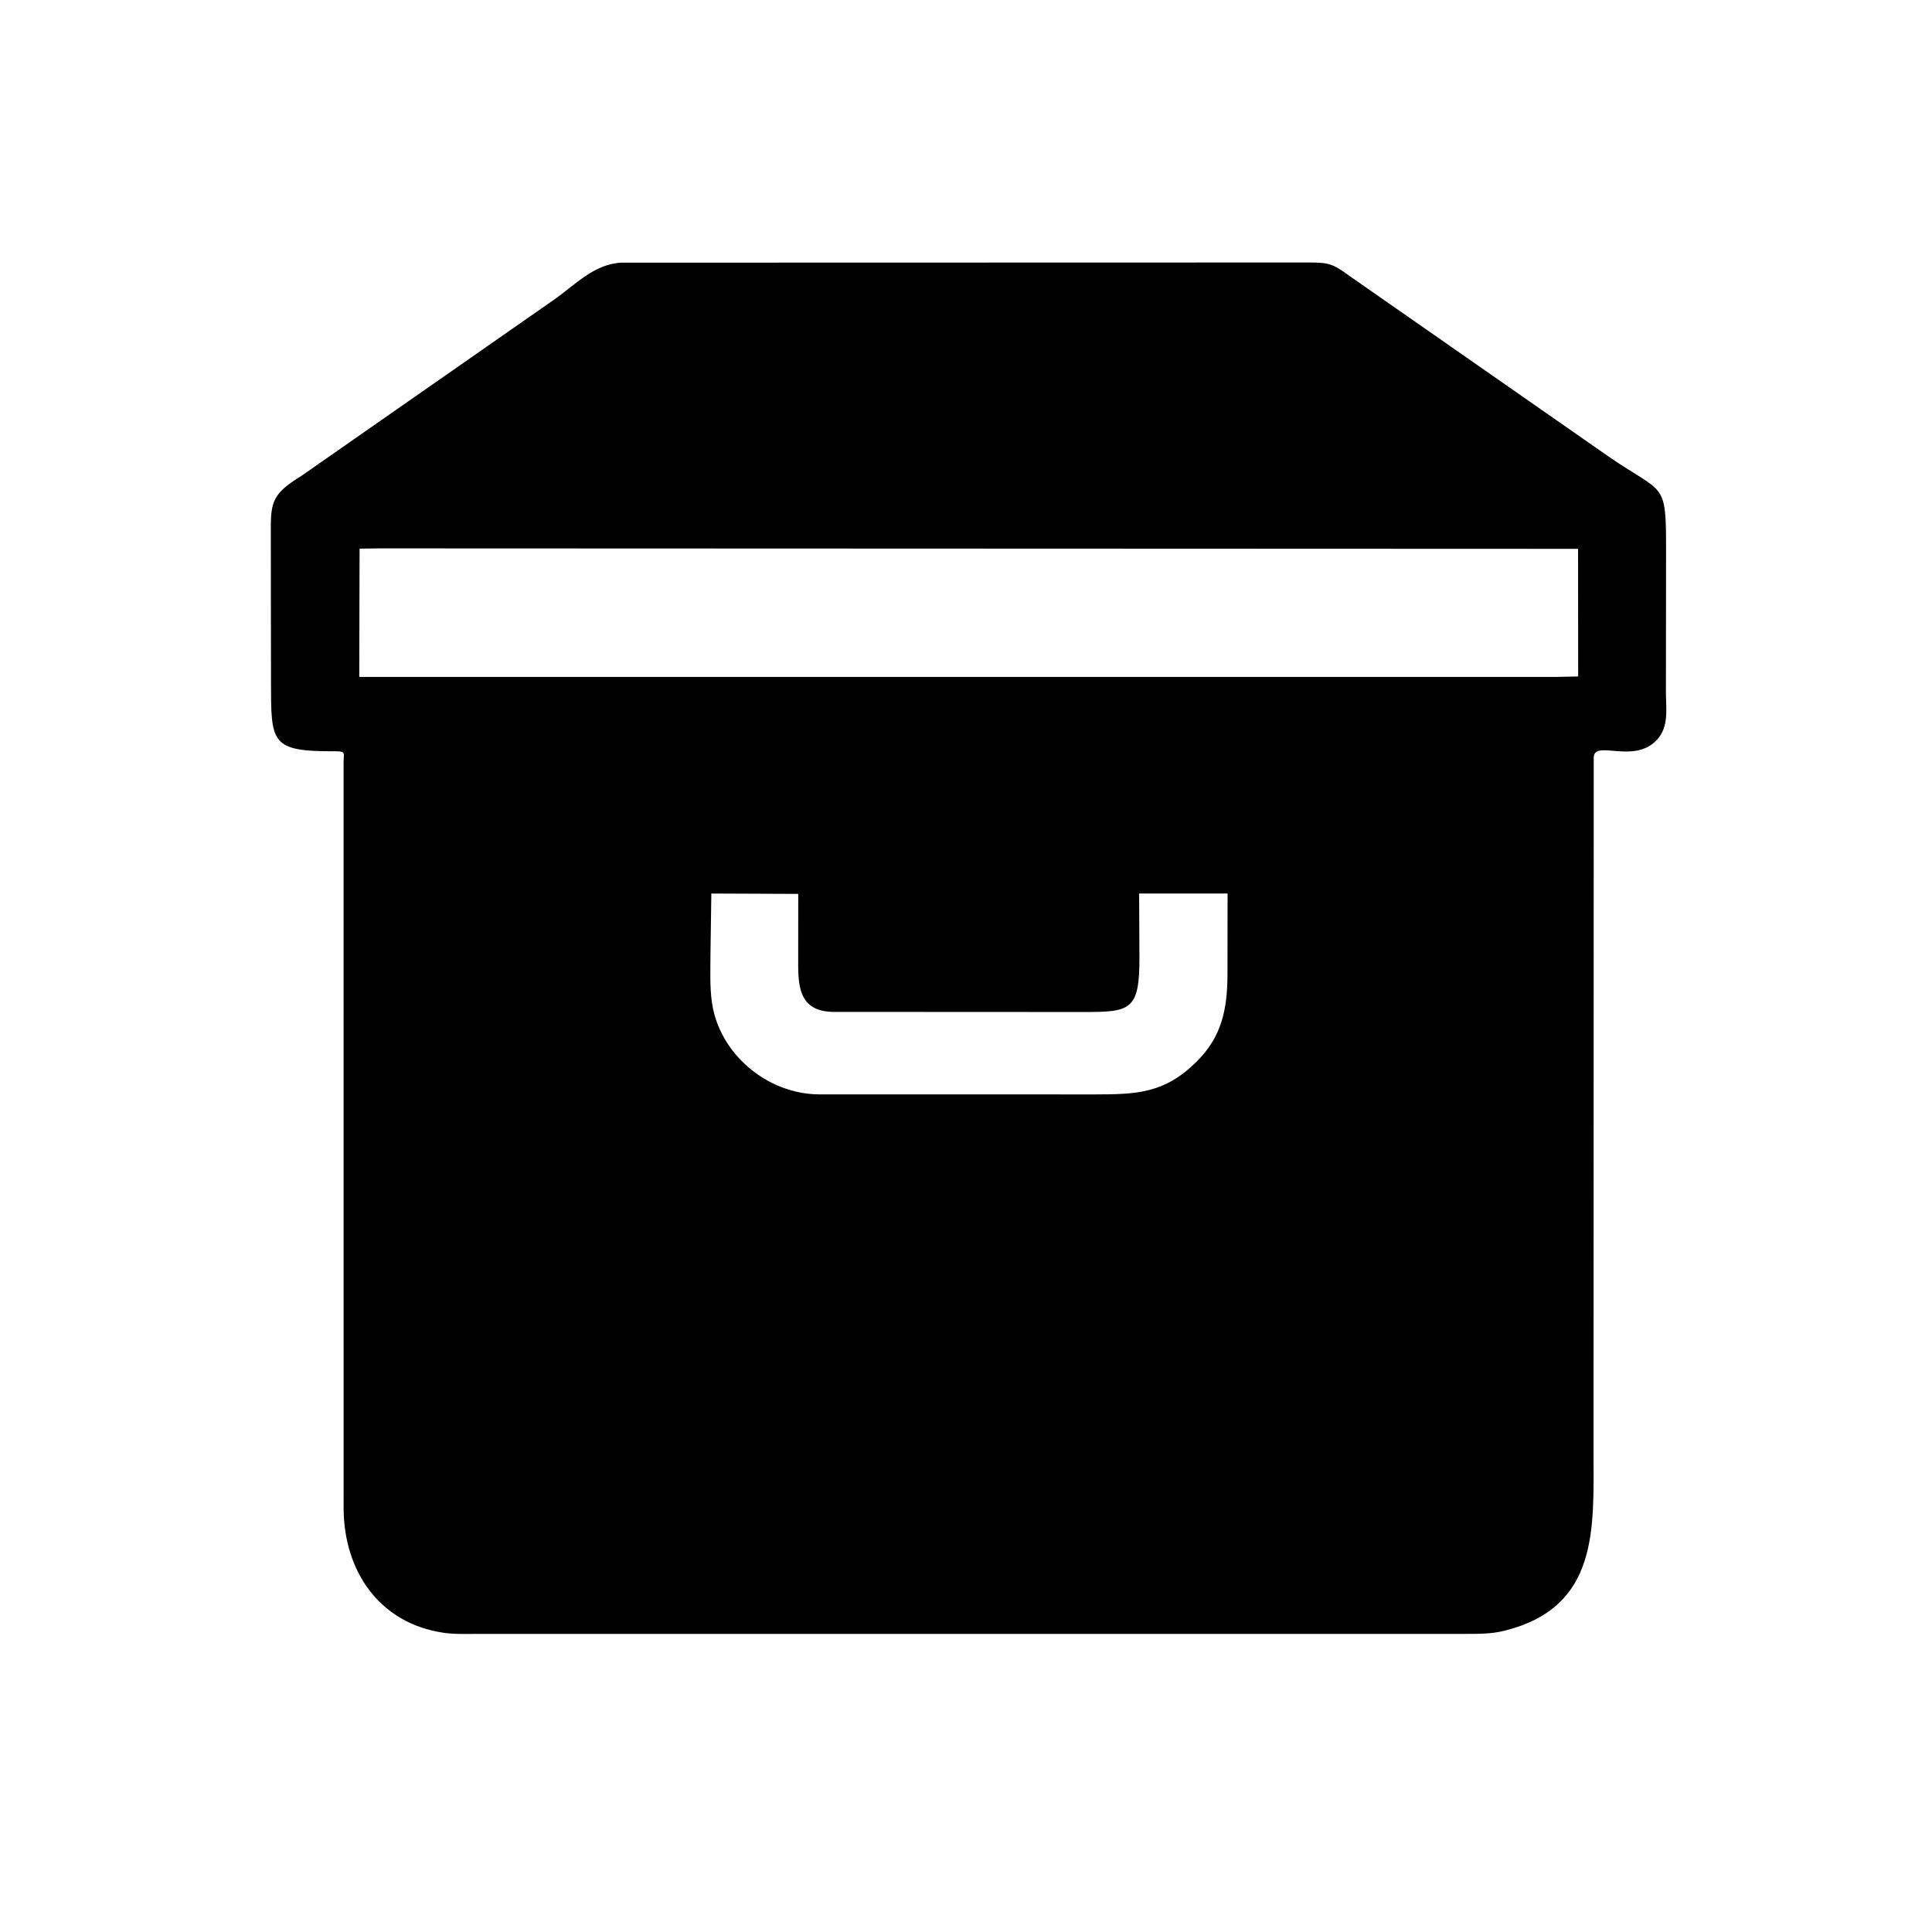 <svg version="1.1" xmlns="http://www.w3.org/2000/svg" style="display: block;" viewBox="0 0 2048 2048" width="640" height="640">
<path transform="translate(0,0)" fill="rgb(0,0,0)" d="M 1397.5 1732.02 L 506.752 1732 C 494.678 1731.99 482.339 1732.55 470.365 1730.82 C 401.68 1720.84 364.689 1664.97 364.251 1599.5 L 364.205 808.731 C 364.21 798.399 367.218 796.349 355.679 796.39 C 286.337 796.633 287.352 787.985 287.263 721.376 L 287.083 569.09 C 287.006 533.661 286.187 524.792 319.722 504.299 L 586.981 317.897 C 609.788 301.991 629.798 279.708 658.777 278.431 L 1387.81 278.254 C 1408.52 278.275 1412.97 279.693 1429.94 292.101 L 1705.72 484.342 C 1764.41 524.572 1766.15 509.066 1766.11 583.722 L 1765.94 733.332 C 1765.91 750.941 1769.46 770.052 1756.53 784.13 C 1732.17 810.669 1690.16 783.565 1689.42 802.874 L 1689.22 1538.97 C 1689.21 1620.11 1695.13 1703.16 1595.7 1728.4 L 1594.43 1728.72 C 1581.33 1732.04 1567.81 1731.97 1554.4 1731.99 L 1397.5 1732.02 z M 402.343 581.305 L 381.17 581.58 L 380.824 717.547 L 1650.38 717.554 L 1672.91 717.074 L 1672.82 581.79 L 402.343 581.305 z M 754.054 947.184 L 753.145 1009.32 C 753.157 1027 752.183 1045.43 754.718 1062.93 C 762.576 1117.18 813.071 1159.45 867.548 1160.07 L 1160.3 1160.13 C 1204.73 1160.07 1234.24 1159.2 1268.27 1125.58 C 1295.24 1098.95 1301 1069.82 1301.18 1033.23 L 1301.18 1031.96 L 1301.29 947.135 L 1207.52 947.167 L 1207.84 1013.9 C 1208.18 1071.54 1198.3 1072.84 1147.69 1072.77 L 883.108 1072.64 C 844.731 1072.17 846.087 1041.43 846.108 1015.12 L 846.177 947.575 L 754.054 947.184 z"/>
</svg>